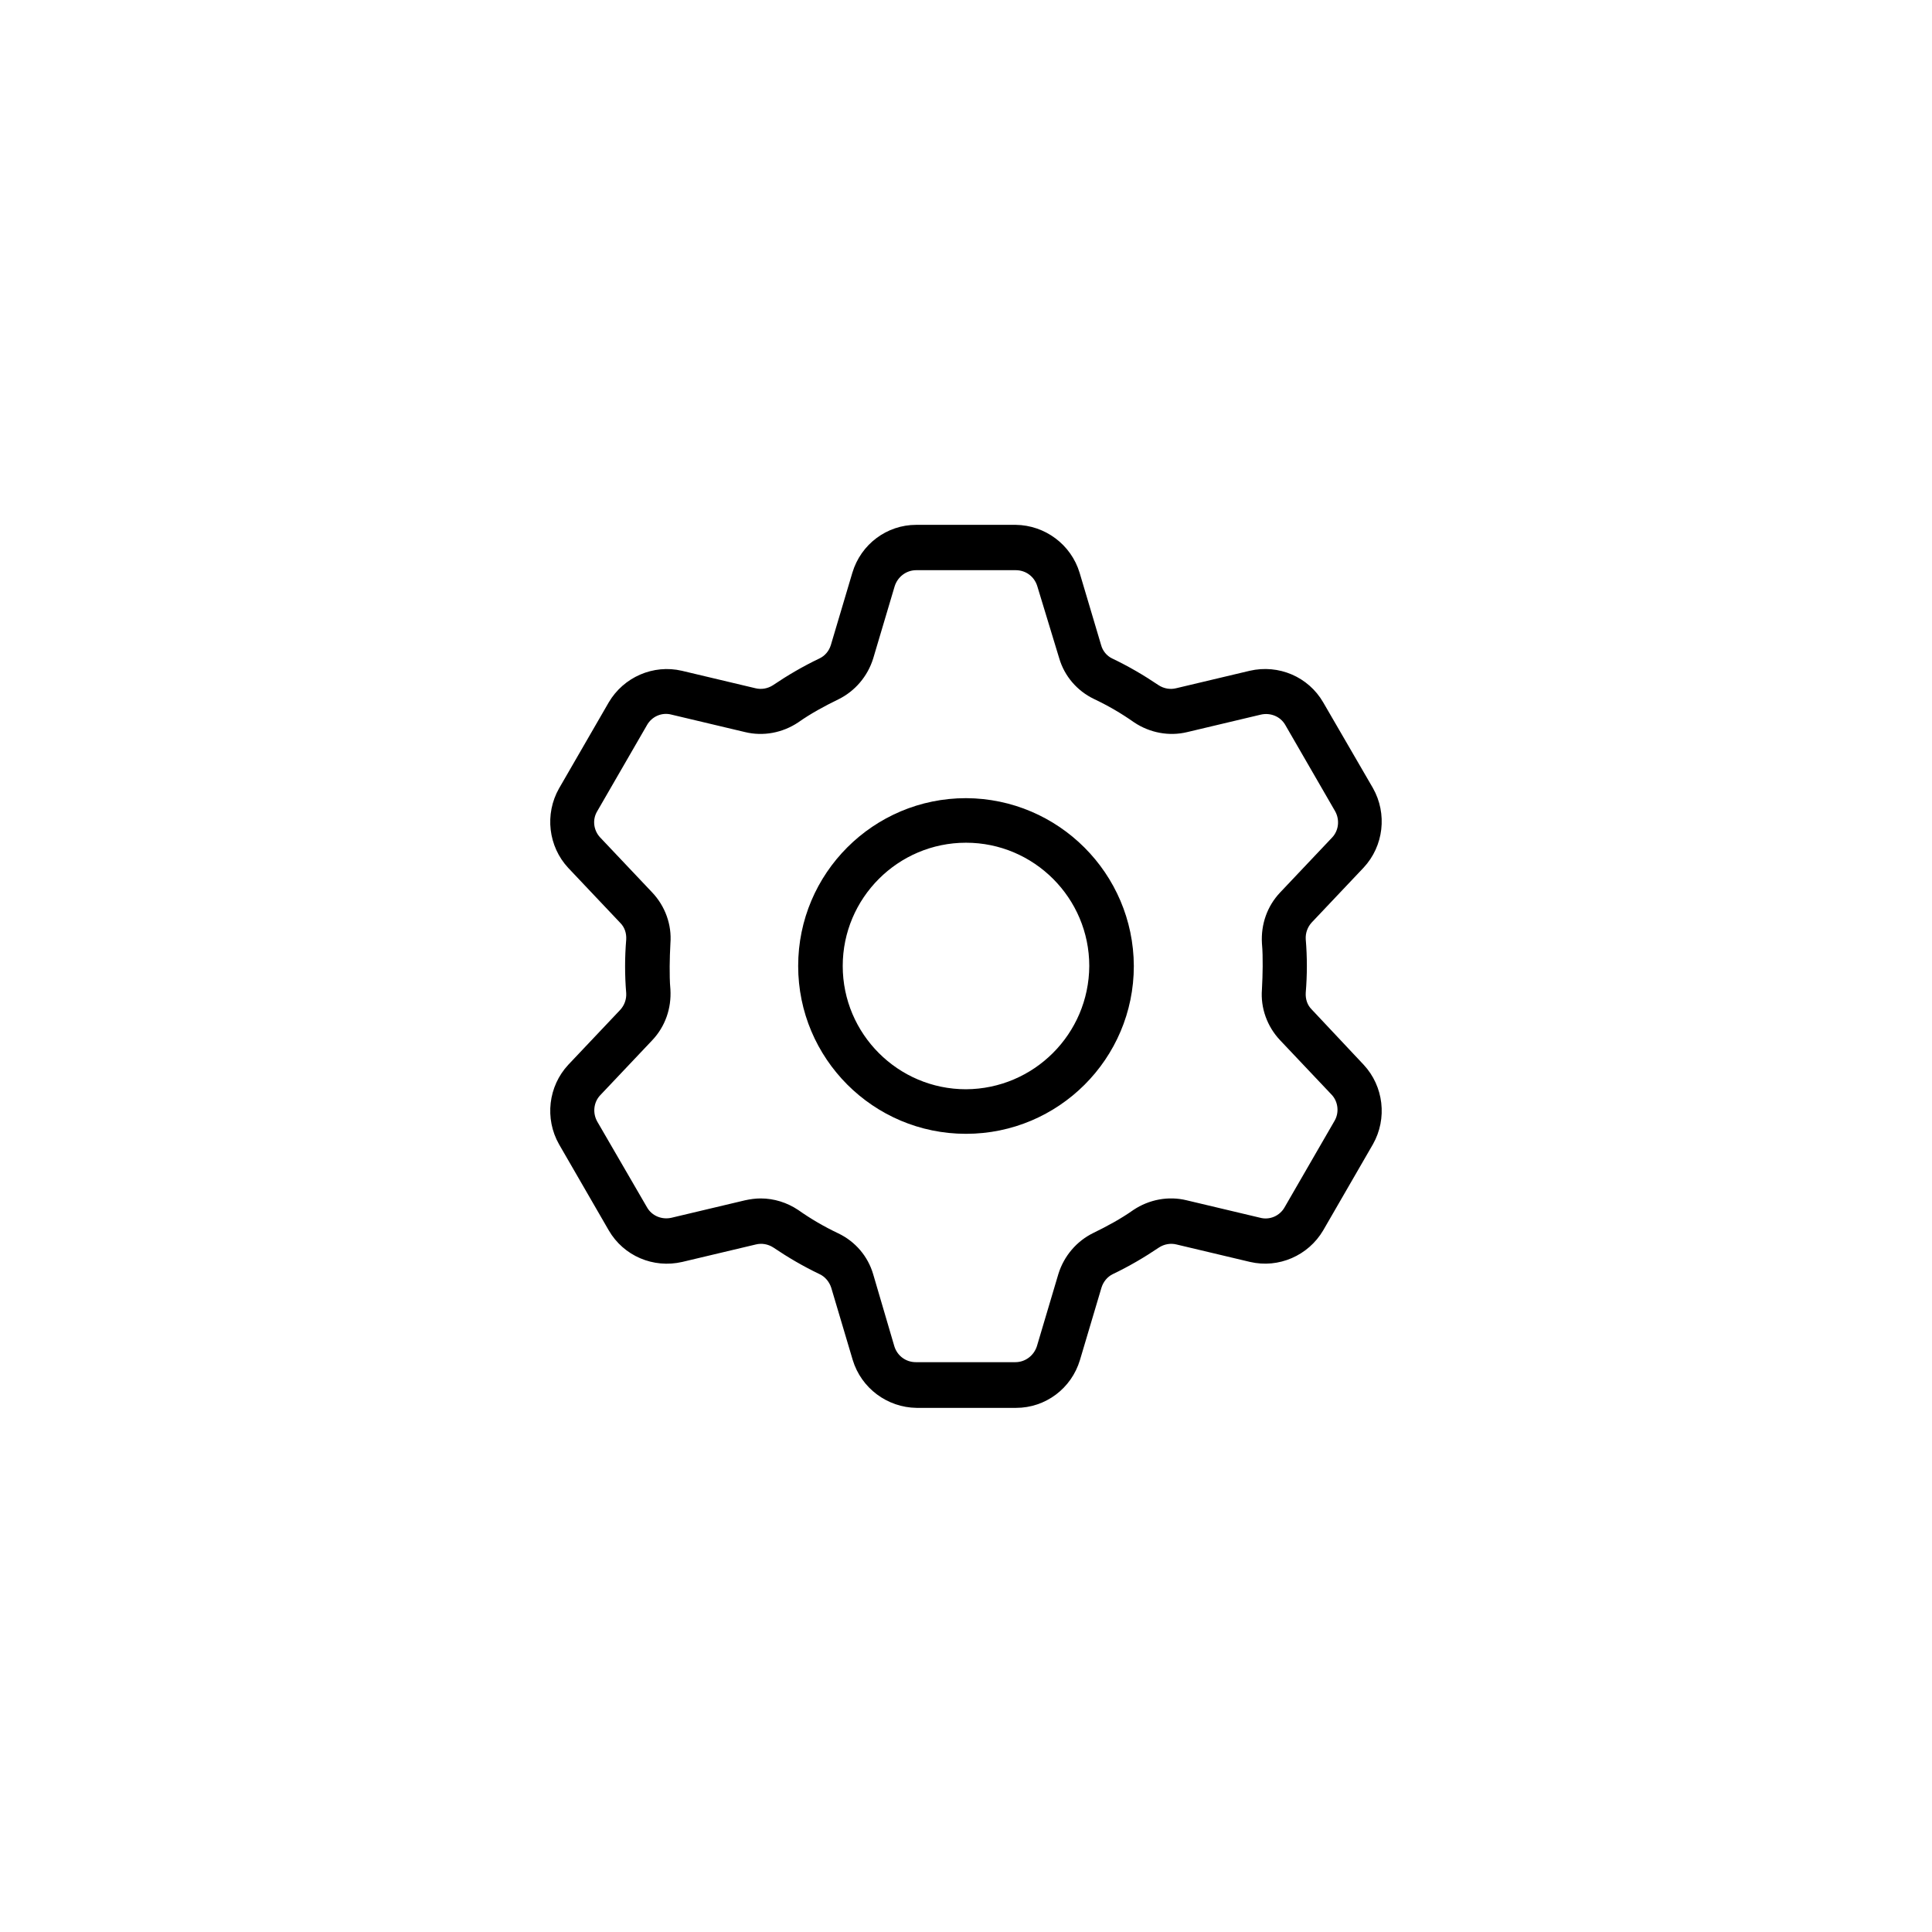 <?xml version="1.0" encoding="UTF-8"?>
<!-- Uploaded to: SVG Find, www.svgrepo.com, Generator: SVG Find Mixer Tools -->
<svg fill="#000000" width="800px" height="800px" version="1.1" viewBox="144 144 512 512" xmlns="http://www.w3.org/2000/svg">
 <g>
  <path d="m400 355.52c-24.5 0-44.477 19.875-44.477 44.477 0 24.5 19.875 44.477 44.477 44.477 24.5 0 44.477-19.875 44.477-44.477-0.098-24.504-19.977-44.379-44.477-44.477zm0 77.145c-18.008 0-32.668-14.66-32.668-32.668s14.66-32.668 32.668-32.668 32.668 14.66 32.668 32.668c-0.098 18.004-14.664 32.57-32.668 32.668z"/>
  <path d="m491.61 411.51c-1.18-1.18-1.672-2.754-1.574-4.43 0.195-2.363 0.297-4.723 0.297-7.086 0-2.363-0.098-4.723-0.297-7.086-0.098-1.672 0.492-3.246 1.574-4.43l13.777-14.562c5.312-5.707 6.297-14.27 2.461-21.059l-13.188-22.727c-3.938-6.789-11.809-10.137-19.484-8.363l-19.484 4.625c-1.574 0.395-3.246 0.098-4.625-0.789-3.938-2.656-7.969-5.019-12.301-7.086-1.477-0.688-2.559-2.066-2.953-3.543l-5.707-19.188c-2.262-7.477-9.152-12.594-16.926-12.695h-26.371c-7.773 0-14.66 5.117-16.926 12.695l-5.707 19.188c-0.492 1.574-1.574 2.856-3.051 3.543-4.328 2.066-8.363 4.43-12.301 7.086-1.379 0.887-3.051 1.18-4.625 0.789l-19.484-4.625c-7.578-1.77-15.449 1.672-19.387 8.363l-13.188 22.828c-3.836 6.789-2.856 15.352 2.461 21.059l13.777 14.562c1.18 1.18 1.672 2.754 1.574 4.43-0.195 2.363-0.297 4.723-0.297 7.086 0 2.363 0.098 4.723 0.297 7.086 0.098 1.672-0.492 3.246-1.574 4.43l-13.777 14.562c-5.312 5.707-6.297 14.27-2.461 21.059l13.188 22.828c3.938 6.789 11.809 10.137 19.484 8.363l19.484-4.625c1.574-0.395 3.246-0.098 4.625 0.789 3.938 2.656 7.969 5.019 12.301 7.086 1.477 0.688 2.559 2.066 3.051 3.543l5.707 19.188c2.262 7.477 9.152 12.594 16.926 12.695h26.371c7.773 0 14.66-5.117 16.926-12.695l5.707-19.188c0.492-1.574 1.574-2.856 2.953-3.543 4.328-2.066 8.363-4.43 12.301-7.086 1.379-0.887 3.051-1.18 4.625-0.789l19.484 4.625c7.578 1.77 15.449-1.672 19.387-8.363l13.188-22.828c3.836-6.789 2.856-15.352-2.461-21.059zm6.004 29.617-13.188 22.828c-1.277 2.262-3.938 3.445-6.496 2.754l-19.484-4.625c-4.82-1.18-9.938-0.195-14.07 2.559-3.344 2.363-6.988 4.328-10.629 6.102-4.43 2.164-7.773 6.102-9.25 10.824l-5.707 19.188c-0.789 2.461-3.051 4.231-5.707 4.231h-26.371c-2.656 0-4.922-1.672-5.707-4.231l-5.606-19.086c-1.379-4.723-4.723-8.66-9.25-10.824-3.738-1.77-7.281-3.836-10.629-6.199-2.953-1.969-6.394-3.051-9.938-3.051-1.379 0-2.754 0.195-4.133 0.492l-19.484 4.625c-2.559 0.59-5.215-0.492-6.496-2.754l-13.188-22.73c-1.277-2.262-0.984-5.117 0.789-6.988l13.777-14.562c3.445-3.641 5.117-8.461 4.82-13.48-0.195-2.066-0.195-4.133-0.195-6.102s0.098-4.035 0.195-6.102c0.395-4.922-1.379-9.84-4.82-13.48l-13.777-14.562c-1.77-1.871-2.164-4.723-0.789-6.988l13.188-22.828c1.277-2.262 3.938-3.445 6.496-2.754l19.484 4.625c4.82 1.18 9.938 0.195 14.07-2.559 3.344-2.363 6.988-4.328 10.629-6.102 4.43-2.164 7.773-6.102 9.25-10.824l5.707-19.188c0.789-2.461 3.051-4.231 5.707-4.231h26.371c2.656 0 4.922 1.672 5.707 4.231l5.805 19.09c1.379 4.723 4.723 8.66 9.25 10.824 3.738 1.77 7.281 3.836 10.629 6.199 4.133 2.754 9.25 3.738 14.07 2.559l19.484-4.625c2.559-0.59 5.215 0.492 6.496 2.754l13.188 22.828c1.277 2.262 0.984 5.117-0.789 6.988l-13.777 14.562c-3.445 3.641-5.117 8.461-4.82 13.48 0.195 2.066 0.195 4.133 0.195 6.102s-0.098 4.035-0.195 6.102c-0.395 4.922 1.379 9.84 4.82 13.48l13.777 14.562c1.57 1.77 1.965 4.625 0.59 6.887z"/>
 </g>
</svg>